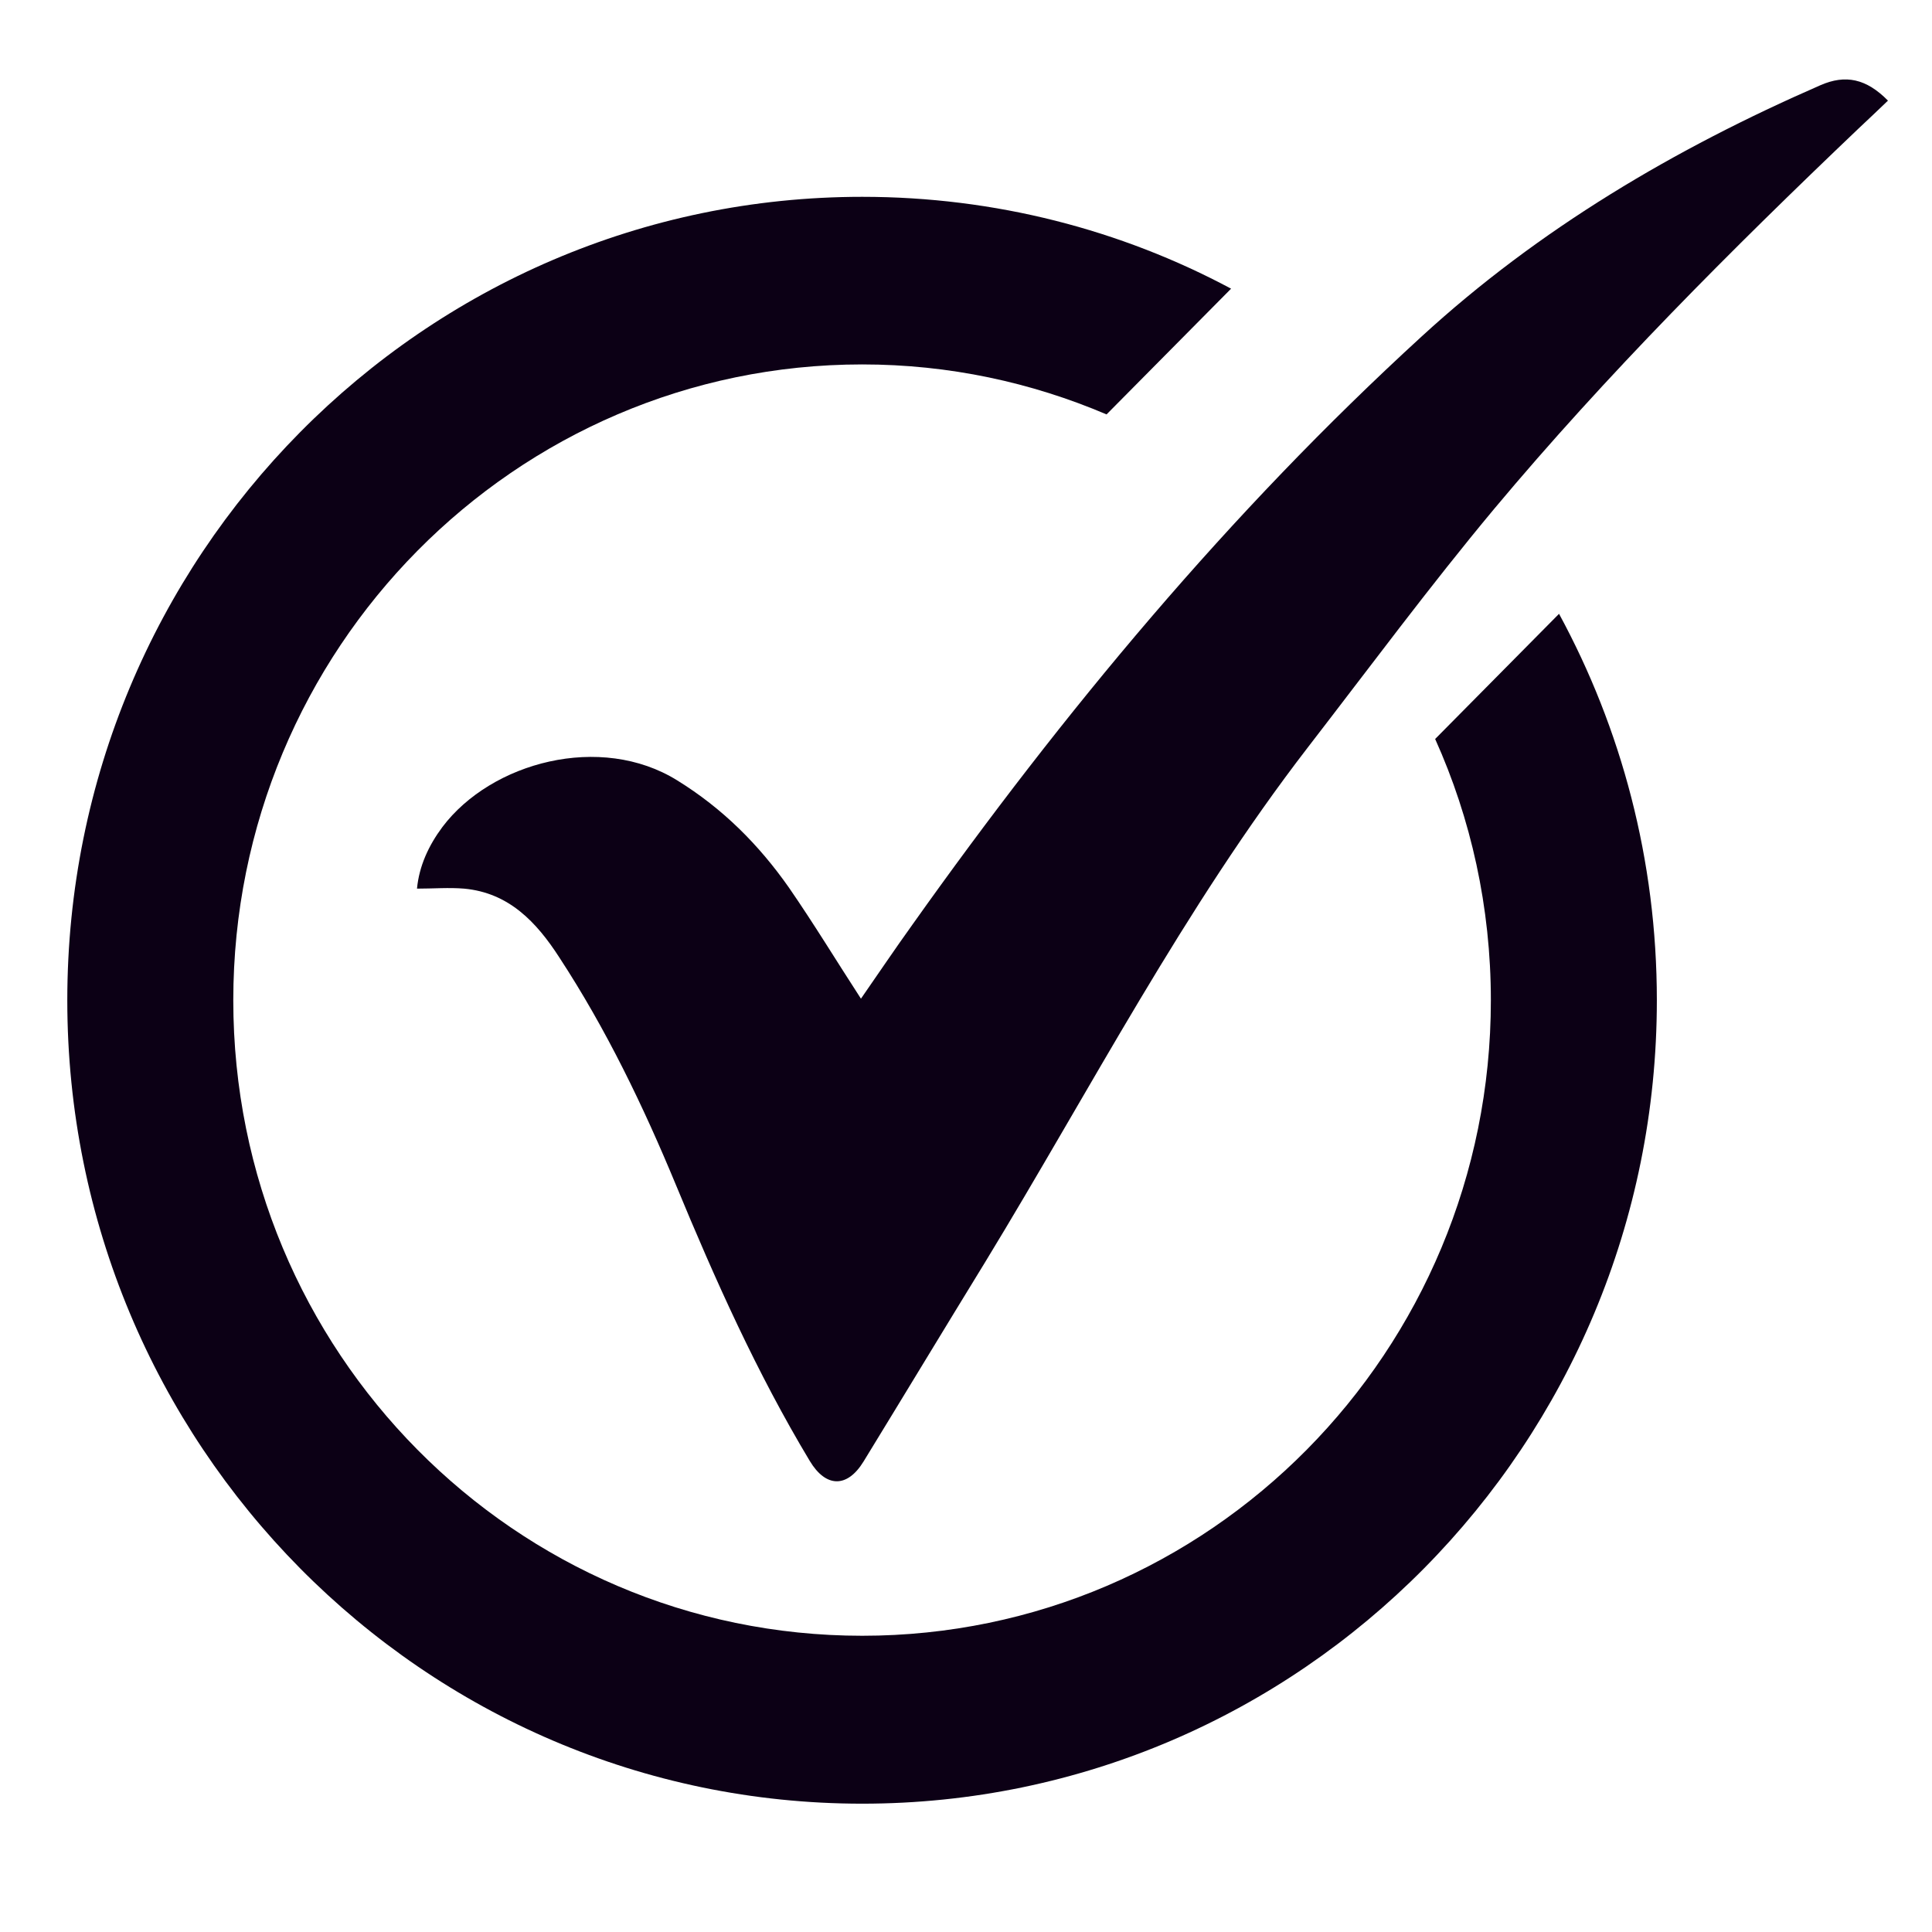 <?xml version="1.0" encoding="UTF-8"?>
<svg xmlns="http://www.w3.org/2000/svg" xmlns:xlink="http://www.w3.org/1999/xlink" width="24px" height="24px" viewBox="0 0 24 24" version="1.1">
<defs>
<clipPath id="clip1">
  <path d="M 5 0.922 L 23.469 0.922 L 23.469 18.398 L 5 18.398 Z M 5 0.922 "/>
</clipPath>
<clipPath id="clip2">
  <path d="M 0.824 2.398 L 20.801 2.398 L 20.801 22.406 L 0.824 22.406 Z M 0.824 2.398 "/>
</clipPath>
</defs>
<g id="surface1">
<g clip-path="url(#clip1)" clip-rule="nonzero">
<path style=" stroke:none;fill-rule:nonzero;fill:rgb(4.706%,0%,8.235%);fill-opacity:1;" d="M 5.18 11.039 C 5.207 10.758 5.324 10.504 5.496 10.273 C 6.102 9.469 7.461 9.102 8.414 9.695 C 8.977 10.043 9.426 10.492 9.801 11.027 C 10.109 11.473 10.391 11.938 10.695 12.406 C 10.906 12.102 11.117 11.789 11.336 11.484 C 13.211 8.844 15.27 6.367 17.66 4.18 C 19.121 2.84 20.805 1.848 22.613 1.059 C 22.926 0.922 23.184 0.977 23.453 1.25 C 23.332 1.367 23.211 1.48 23.086 1.598 C 21.508 3.102 19.961 4.648 18.559 6.324 C 17.758 7.285 17.012 8.293 16.246 9.285 C 14.707 11.281 13.551 13.523 12.242 15.672 C 11.734 16.5 11.234 17.328 10.727 18.156 C 10.523 18.488 10.258 18.48 10.059 18.148 C 9.402 17.055 8.883 15.895 8.398 14.723 C 7.992 13.742 7.531 12.785 6.949 11.895 C 6.664 11.453 6.32 11.09 5.766 11.039 C 5.578 11.023 5.383 11.039 5.18 11.039 Z M 5.18 11.039 "/>
</g>
<g clip-path="url(#clip2)" clip-rule="nonzero">
<path style=" stroke:none;fill-rule:nonzero;fill:rgb(4.706%,0%,8.235%);fill-opacity:1;" d="M 19.367 7.625 L 17.828 9.18 C 18.273 10.168 18.52 11.27 18.52 12.426 C 18.52 16.789 15.023 20.32 10.711 20.32 C 6.395 20.32 2.898 16.789 2.898 12.426 C 2.898 8.066 6.395 4.527 10.711 4.527 C 11.789 4.527 12.812 4.75 13.746 5.148 L 15.293 3.586 C 13.926 2.855 12.363 2.445 10.711 2.445 C 5.258 2.445 0.836 6.914 0.836 12.426 C 0.836 17.938 5.258 22.406 10.711 22.406 C 16.16 22.406 20.582 17.938 20.582 12.426 C 20.582 10.684 20.141 9.051 19.367 7.625 Z M 19.367 7.625 "/>
</g>
</g>
</svg>
